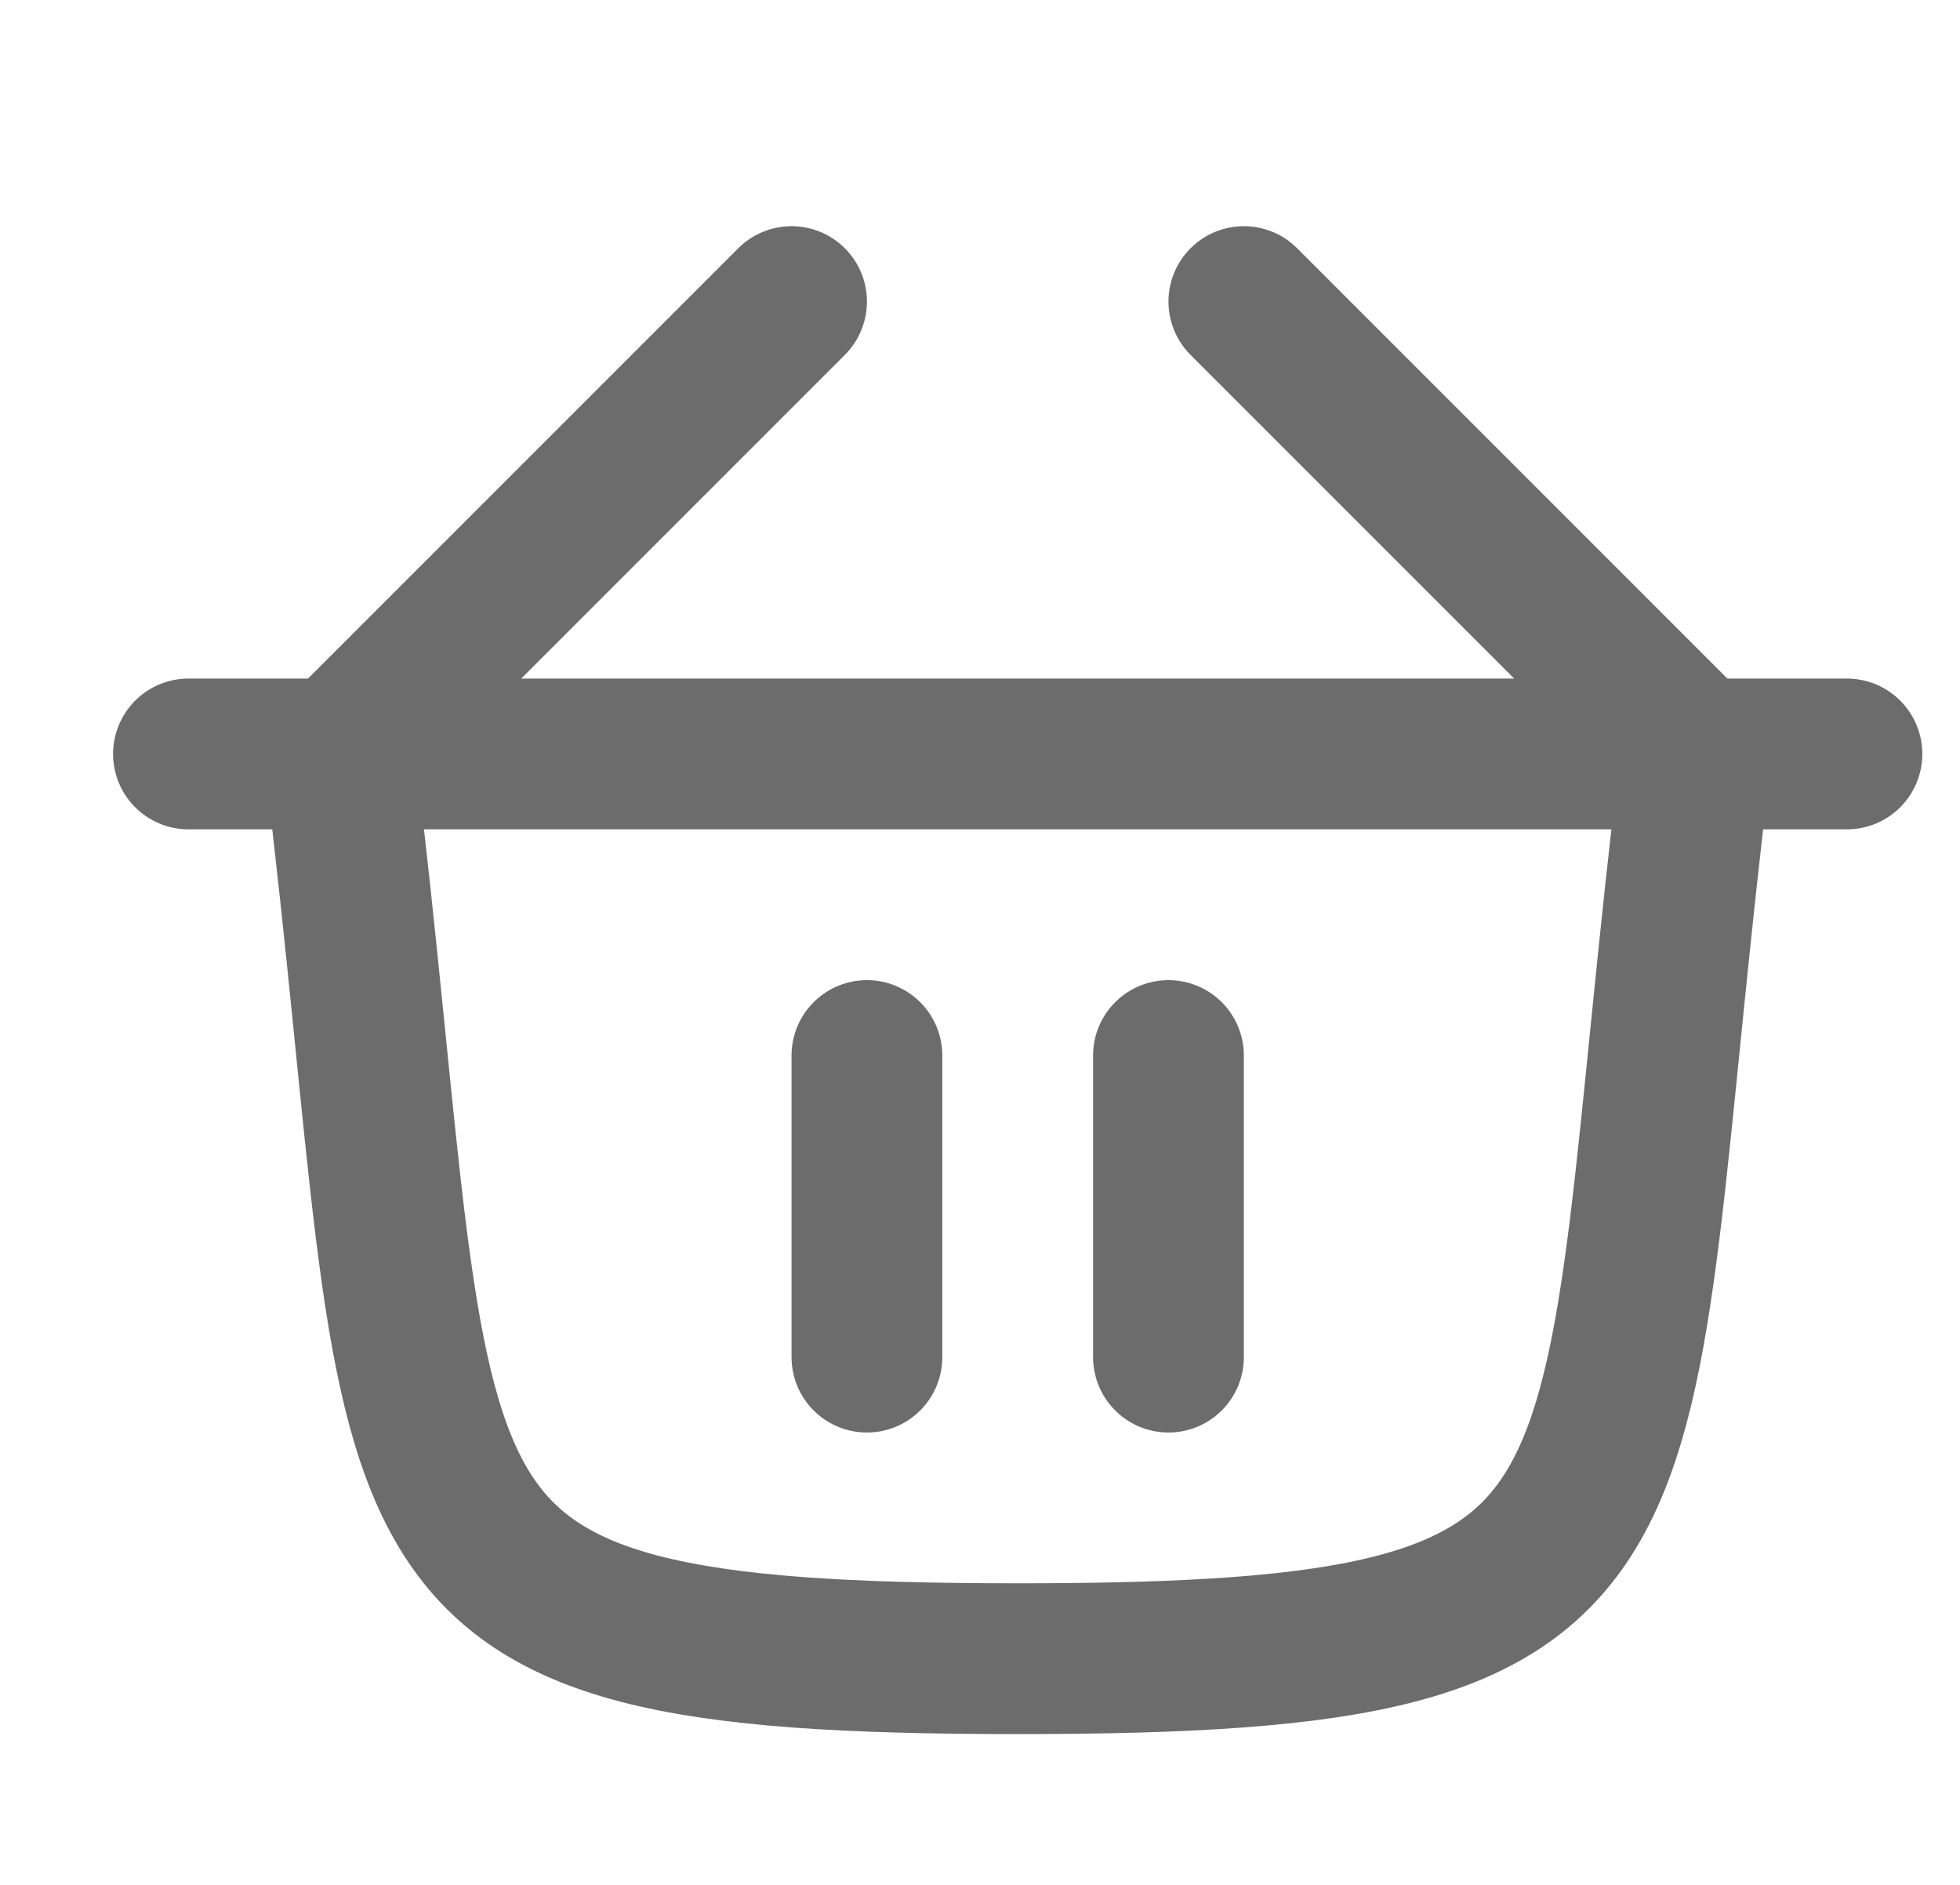 <?xml version="1.0" encoding="UTF-8"?> <svg xmlns="http://www.w3.org/2000/svg" width="26" height="25" viewBox="0 0 26 25" fill="none"><g clip-path="url(#clip0_1_31)"><path d="M10.5 4L4.5 10C5.786 20.5 4.5 22 13.5 22C22.5 22 21.214 20.5 22.5 10L16.5 4" stroke="#6C6C6C" stroke-width="2" stroke-linecap="round" stroke-linejoin="round"></path><path d="M2.5 10H24.5" stroke="#6C6C6C" stroke-width="2" stroke-linecap="round" stroke-linejoin="round"></path><path d="M11.5 14V18M15.5 14V18" stroke="#6C6C6C" stroke-width="2" stroke-linecap="round" stroke-linejoin="round"></path></g><defs><clipPath id="clip0_1_31"><rect width="25" height="25" fill="white" transform="translate(0.5)"></rect></clipPath></defs></svg> 